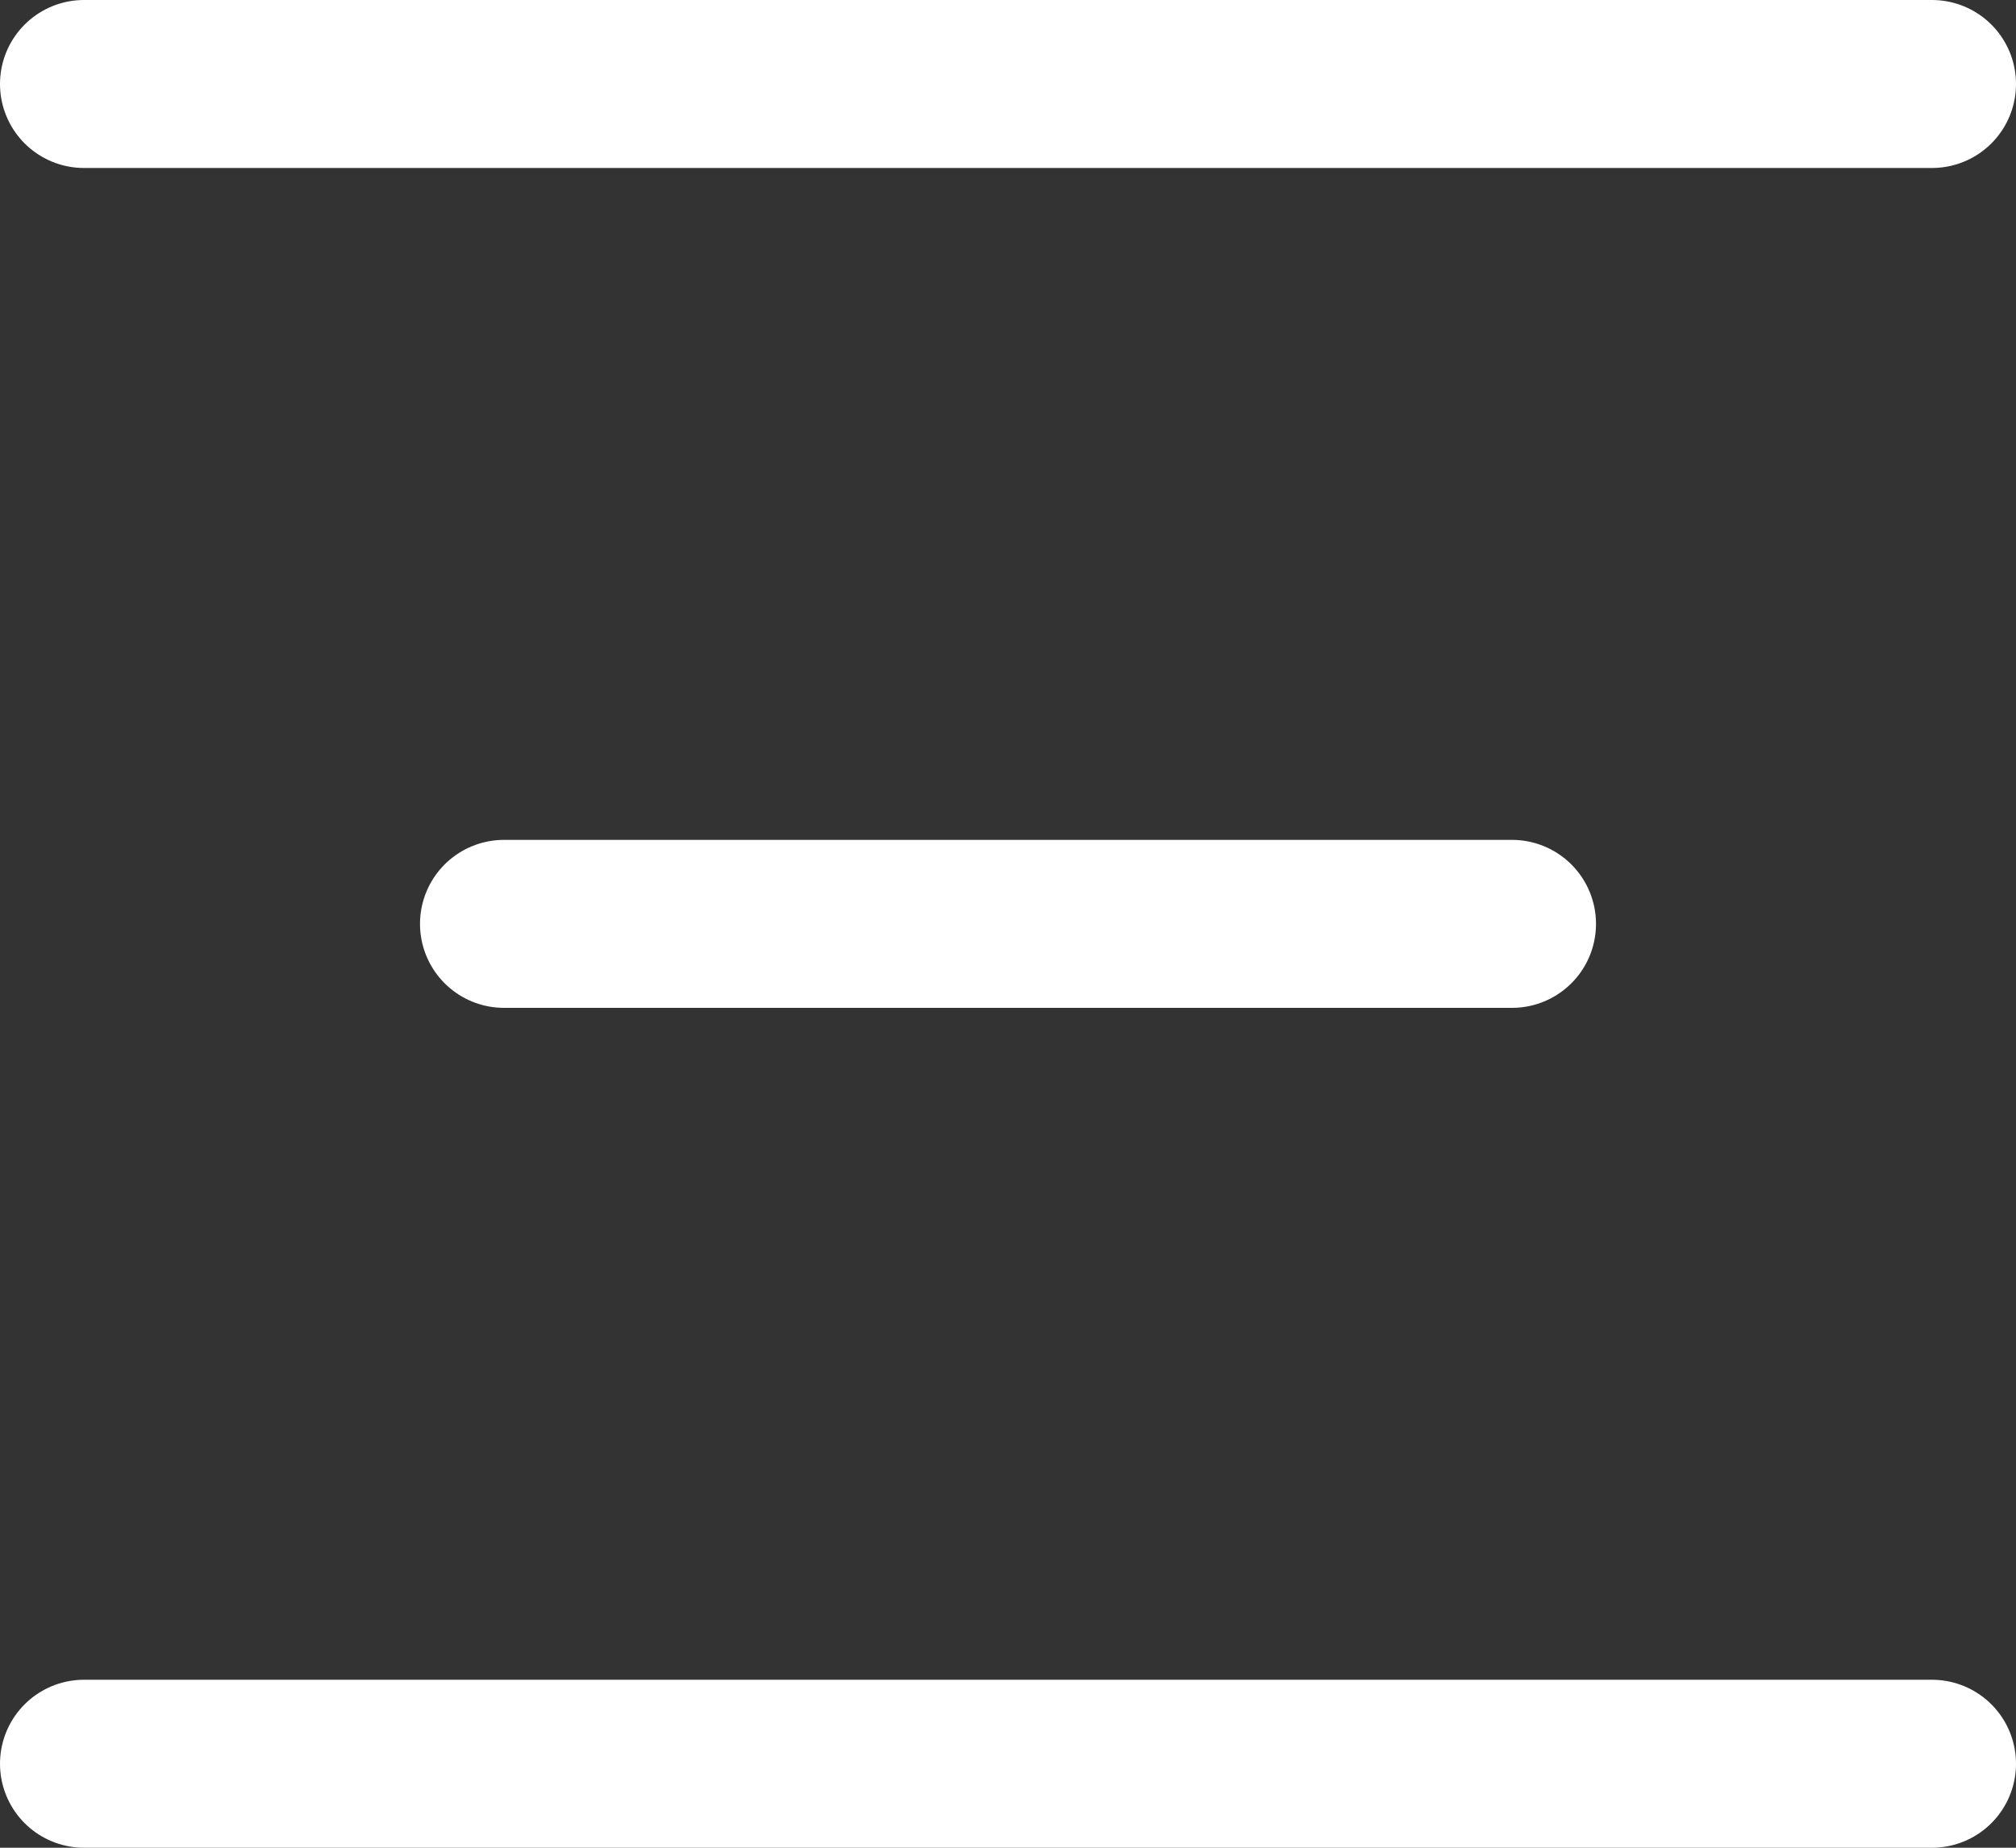 <?xml version="1.0" encoding="UTF-8"?> <svg xmlns="http://www.w3.org/2000/svg" width="24" height="22" viewBox="0 0 24 22" fill="none"><rect x="0" y="0" width="24" height="22" fill="#333333" stroke="none"/> <line x1="1" y1="1" x2="23" y2="1" stroke="white" stroke-width="2" stroke-linecap="round"></line> <line x1="1" y1="21" x2="23" y2="21" stroke="white" stroke-width="2" stroke-linecap="round"></line> <line x1="6" y1="11" x2="18" y2="11" stroke="white" stroke-width="2" stroke-linecap="round"></line> </svg> 